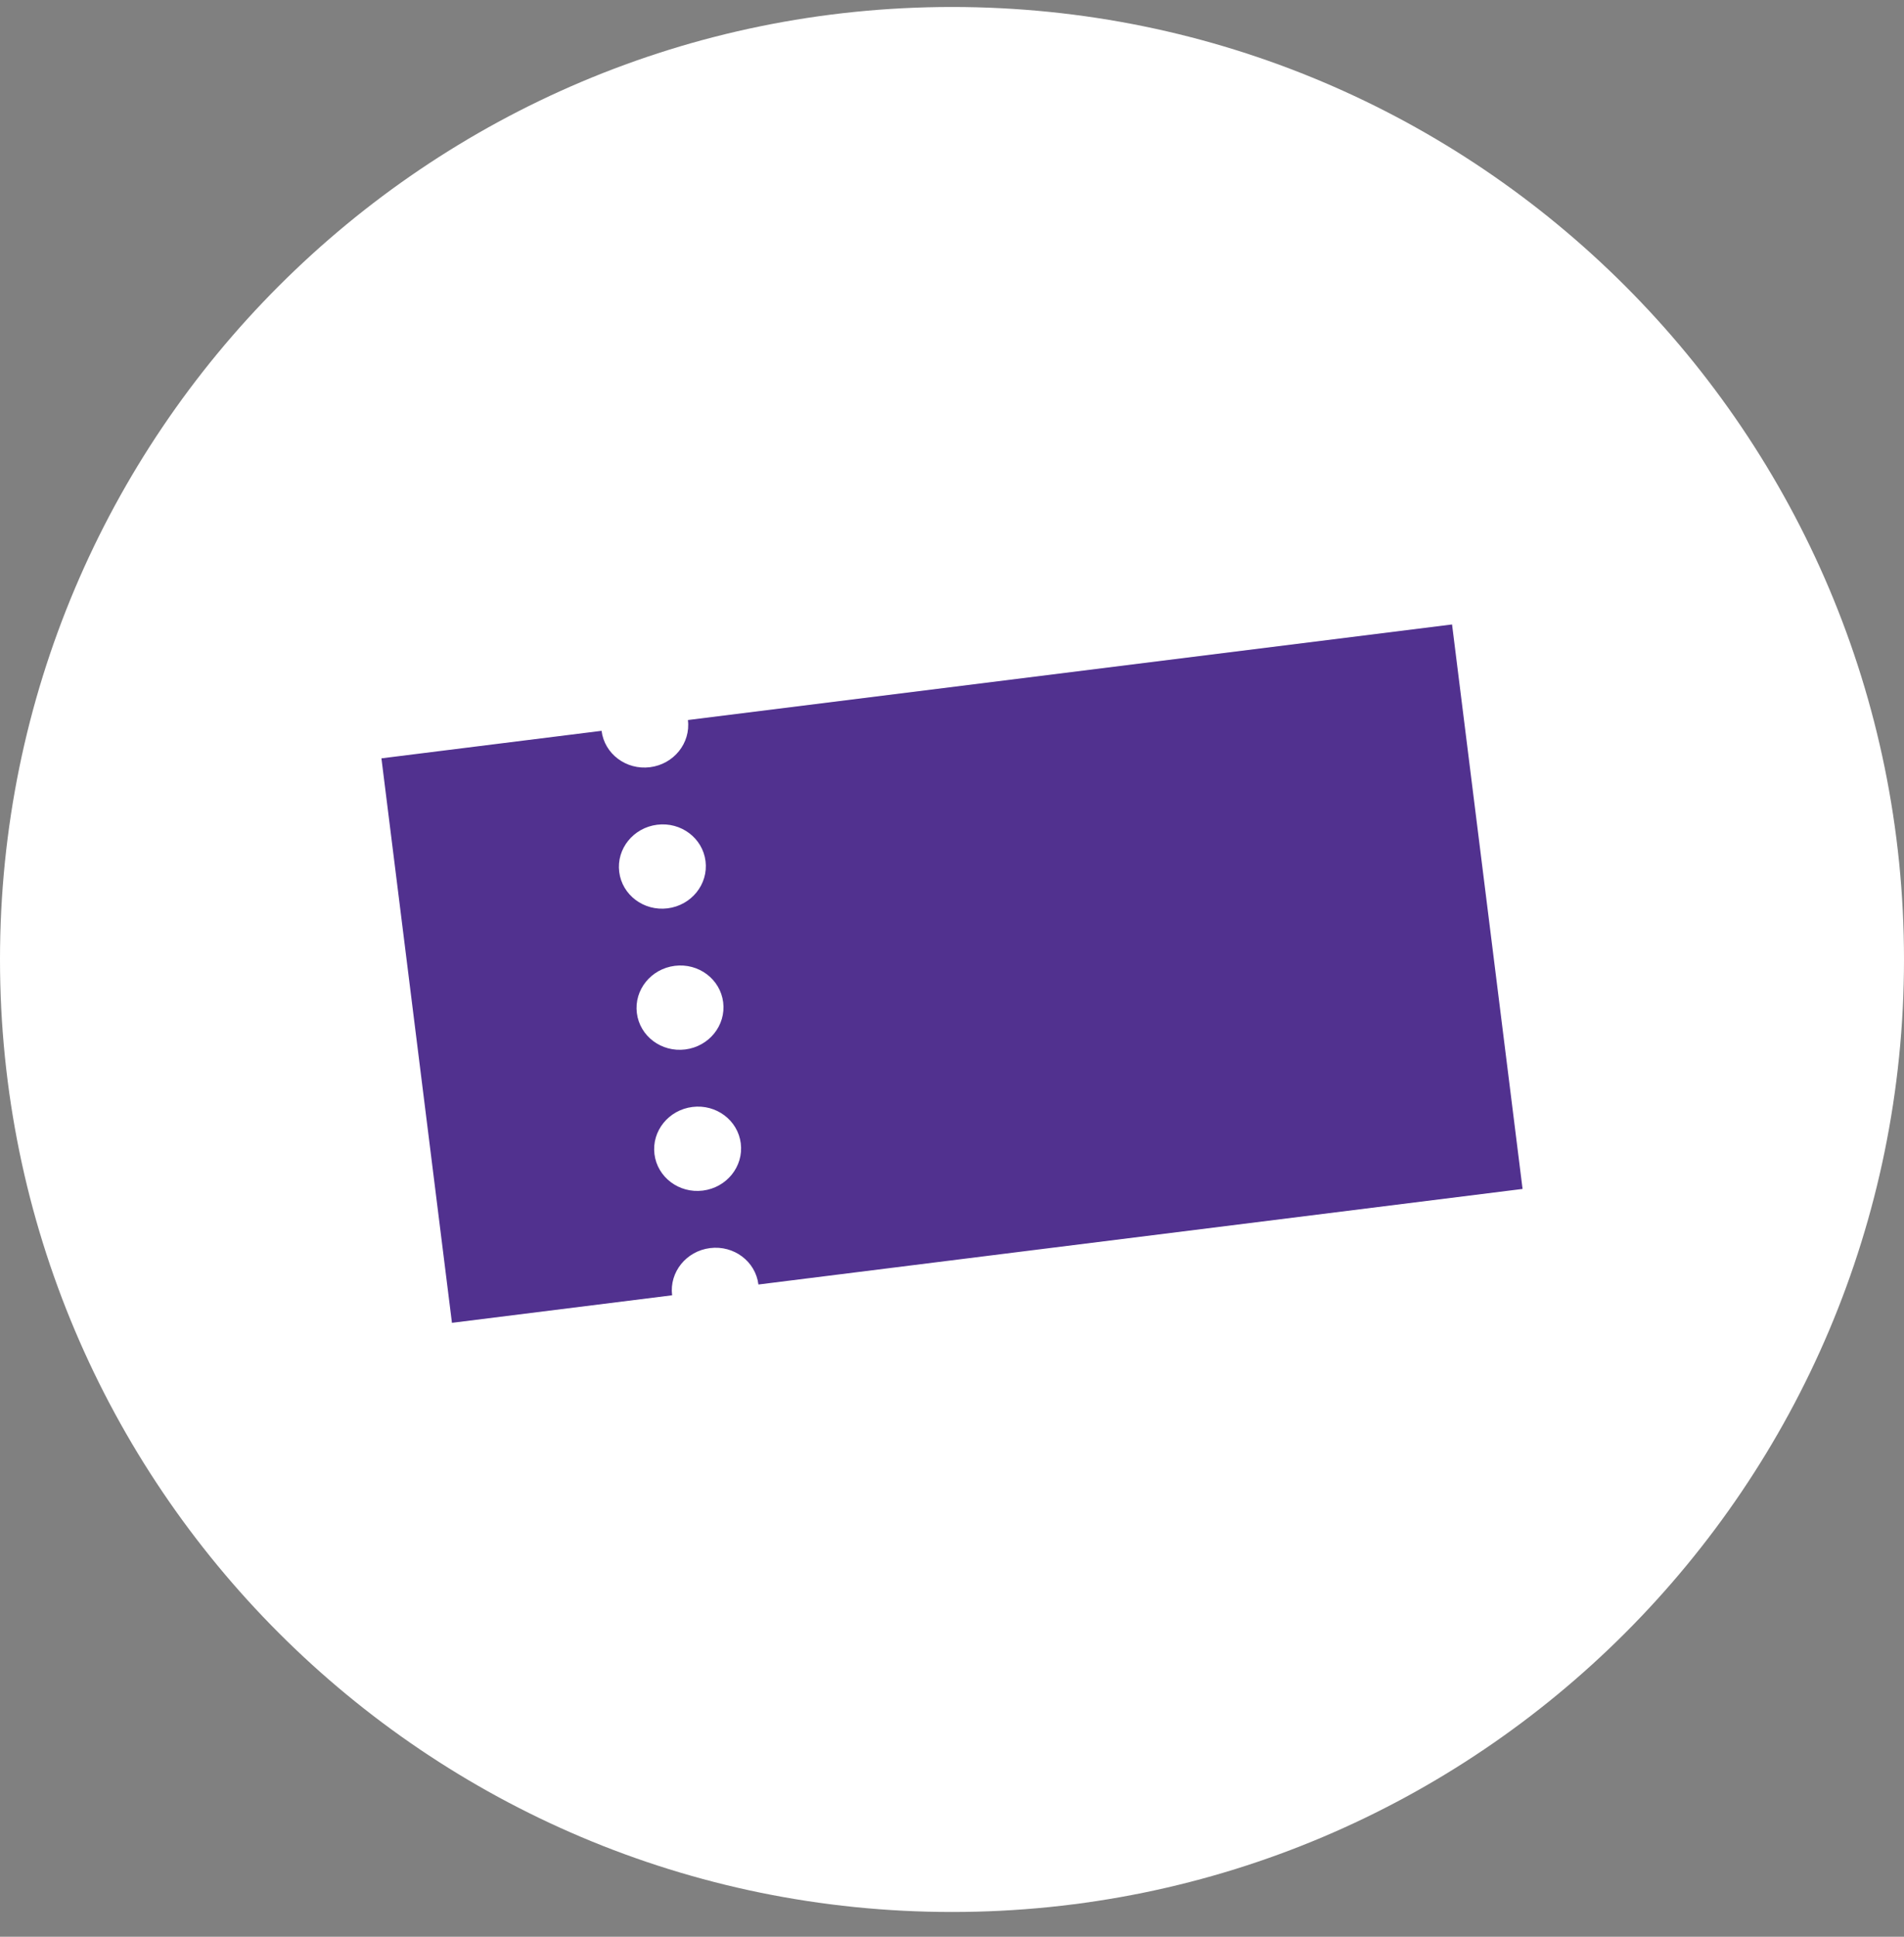 <svg width="60" height="61" viewBox="0 0 60 61" fill="none" xmlns="http://www.w3.org/2000/svg"><rect x="0" y="0" width="60" height="61" fill="#808080" stroke="none"/><path d="M0 30.22C0 13.651 13.431 0.22 30 0.22C46.569 0.22 60 13.651 60 30.22C60 46.788 46.569 60.22 30 60.22C13.431 60.22 0 46.788 0 30.22Z" fill="white"/><path d="M21.678 22.678C21.768 23.405 21.233 24.07 20.483 24.164C19.731 24.258 19.049 23.745 18.957 23.018L12.02 23.885L14.242 41.664L21.18 40.797C21.089 40.069 21.624 39.404 22.376 39.31C23.127 39.216 23.809 39.729 23.9 40.457L47.98 37.447L45.758 19.668L21.678 22.678ZM22.149 37.499C21.398 37.593 20.715 37.079 20.624 36.352C20.533 35.624 21.069 34.959 21.82 34.865C22.571 34.771 23.253 35.284 23.344 36.012C23.435 36.739 22.9 37.405 22.149 37.499ZM21.594 33.054C20.842 33.148 20.16 32.635 20.069 31.907C19.978 31.18 20.513 30.514 21.265 30.42C22.015 30.326 22.698 30.84 22.789 31.567C22.88 32.295 22.345 32.96 21.594 33.054ZM21.038 28.609C20.287 28.703 19.604 28.19 19.513 27.462C19.422 26.735 19.957 26.07 20.709 25.976C21.46 25.882 22.142 26.395 22.233 27.122C22.324 27.85 21.789 28.515 21.038 28.609Z" fill="#51318F"/></svg>